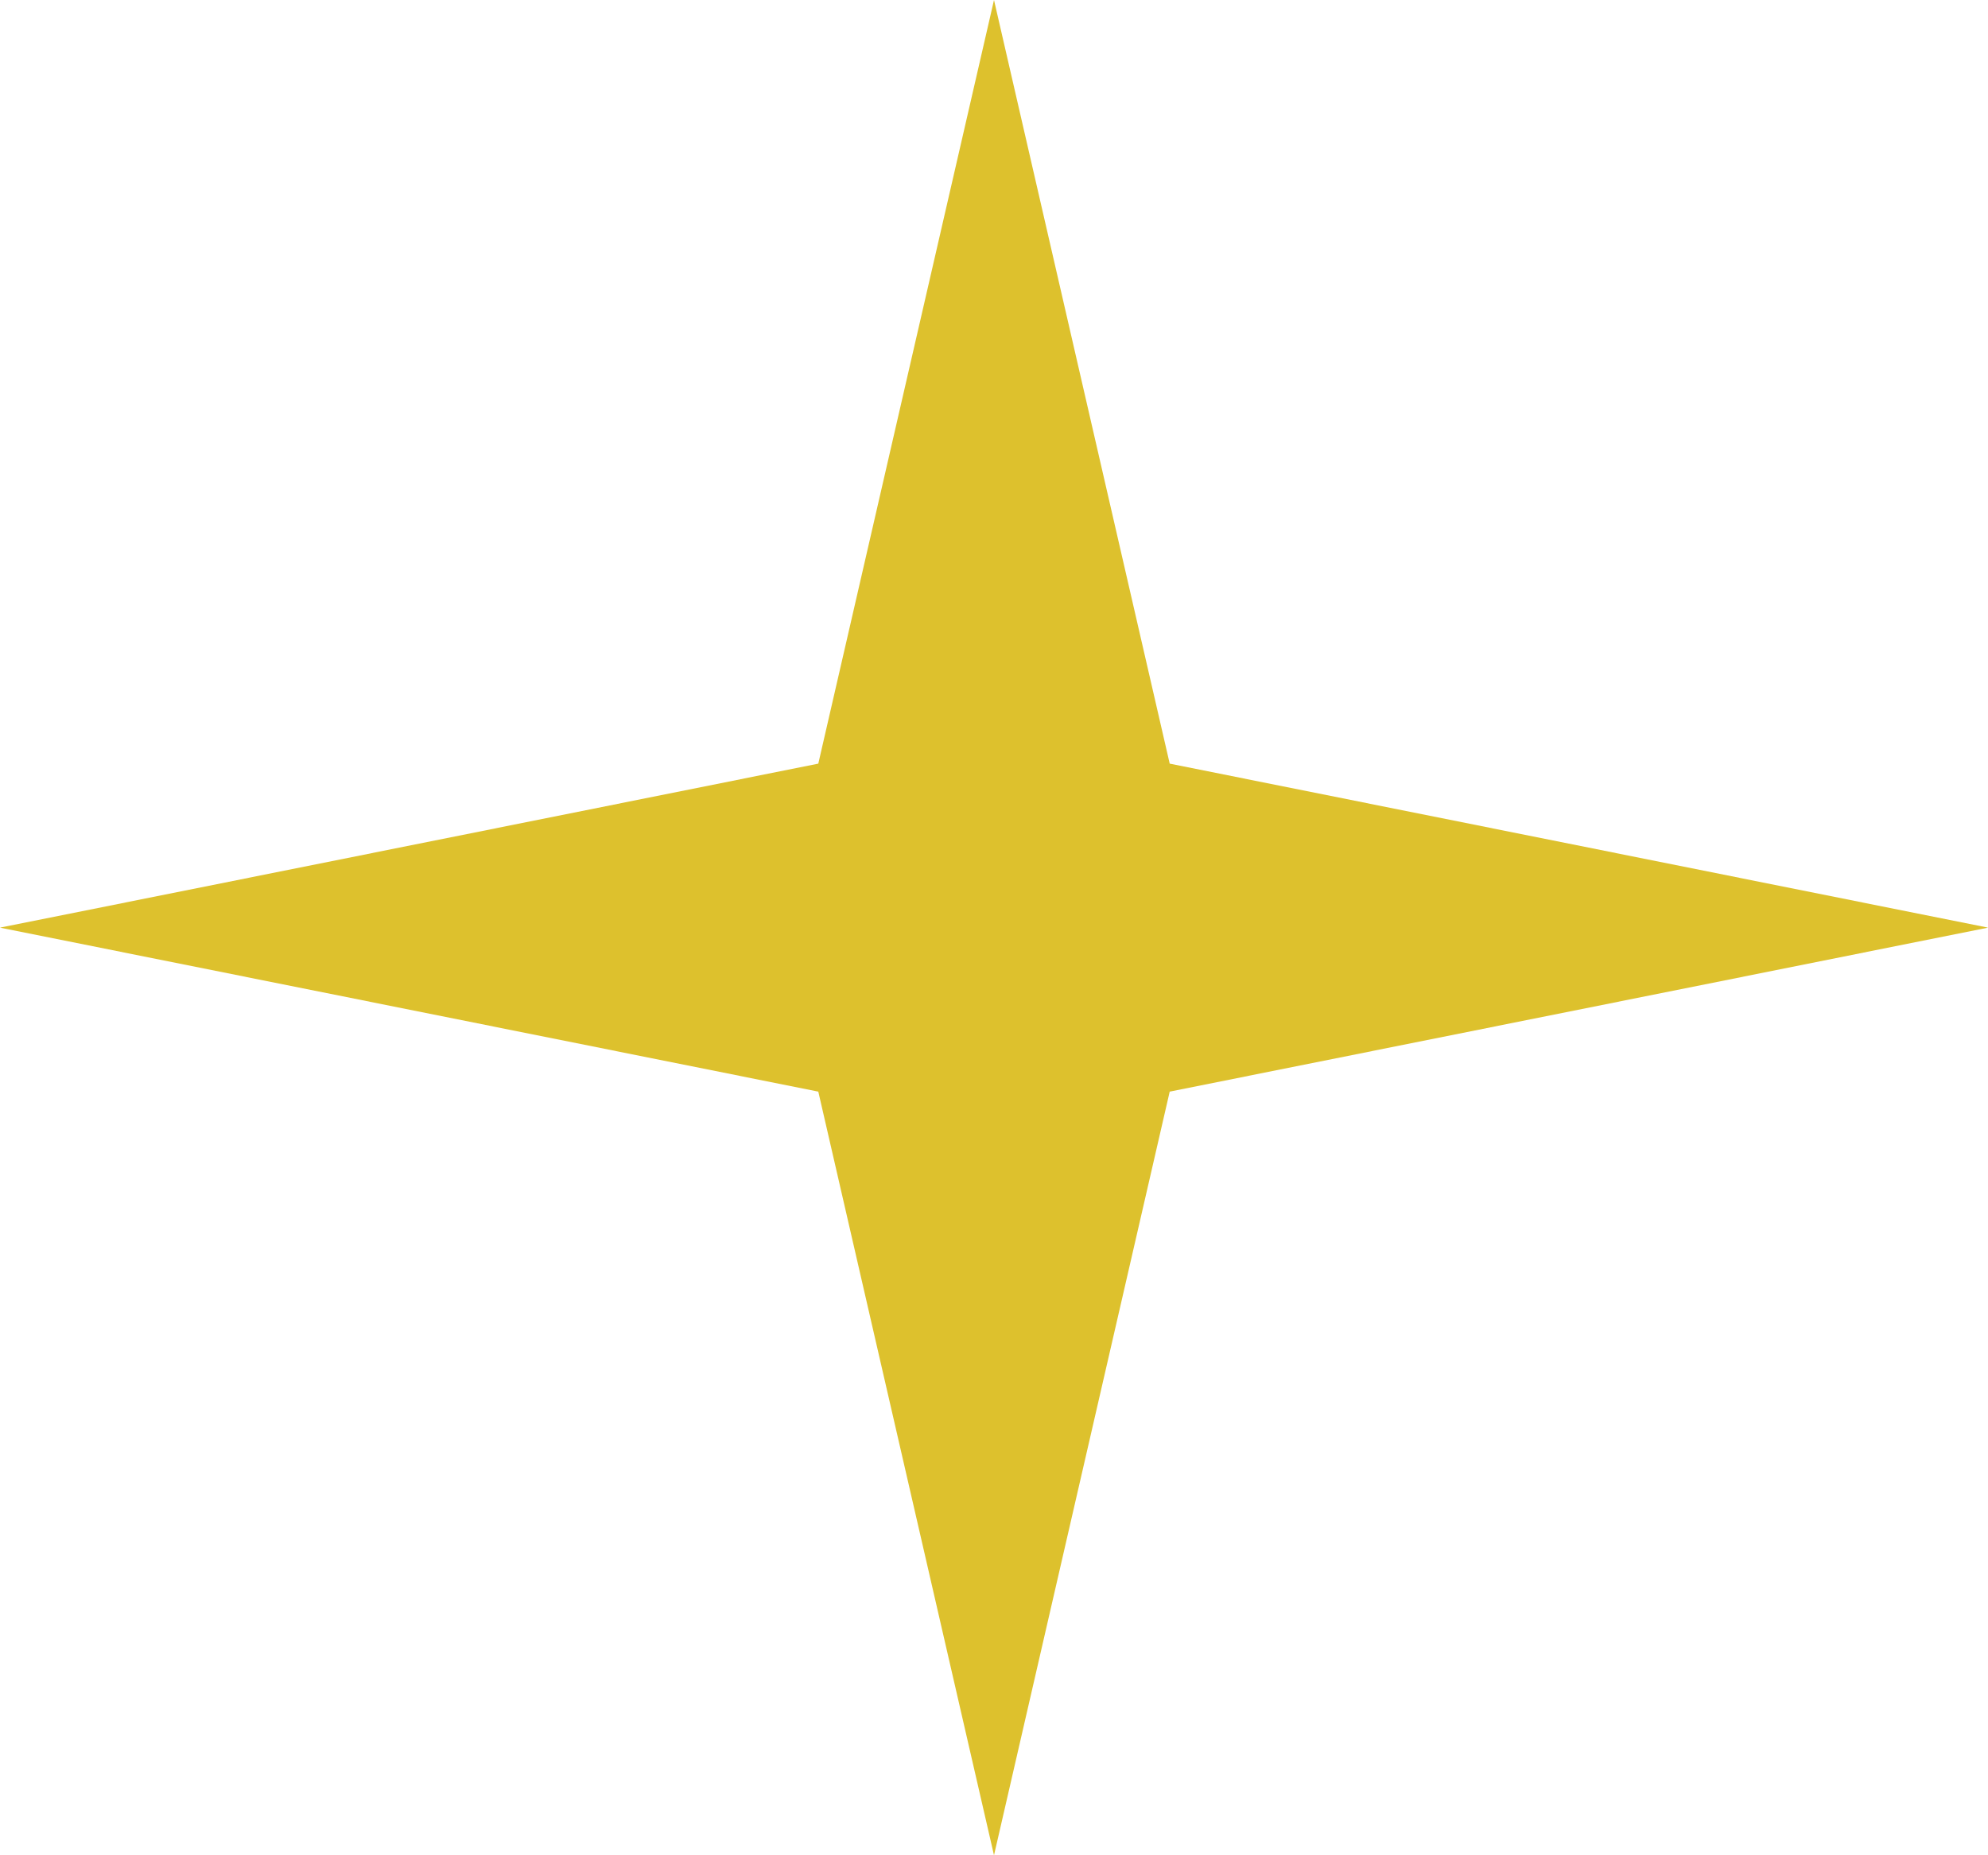 <?xml version="1.0" encoding="UTF-8"?> <svg xmlns="http://www.w3.org/2000/svg" width="60" height="56" viewBox="0 0 60 56" fill="none"> <path d="M30 0L35.303 23.05L60 28L35.303 32.95L30 56L24.697 32.95L0 28L24.697 23.05L30 0Z" fill="#DDC12D"></path> </svg> 